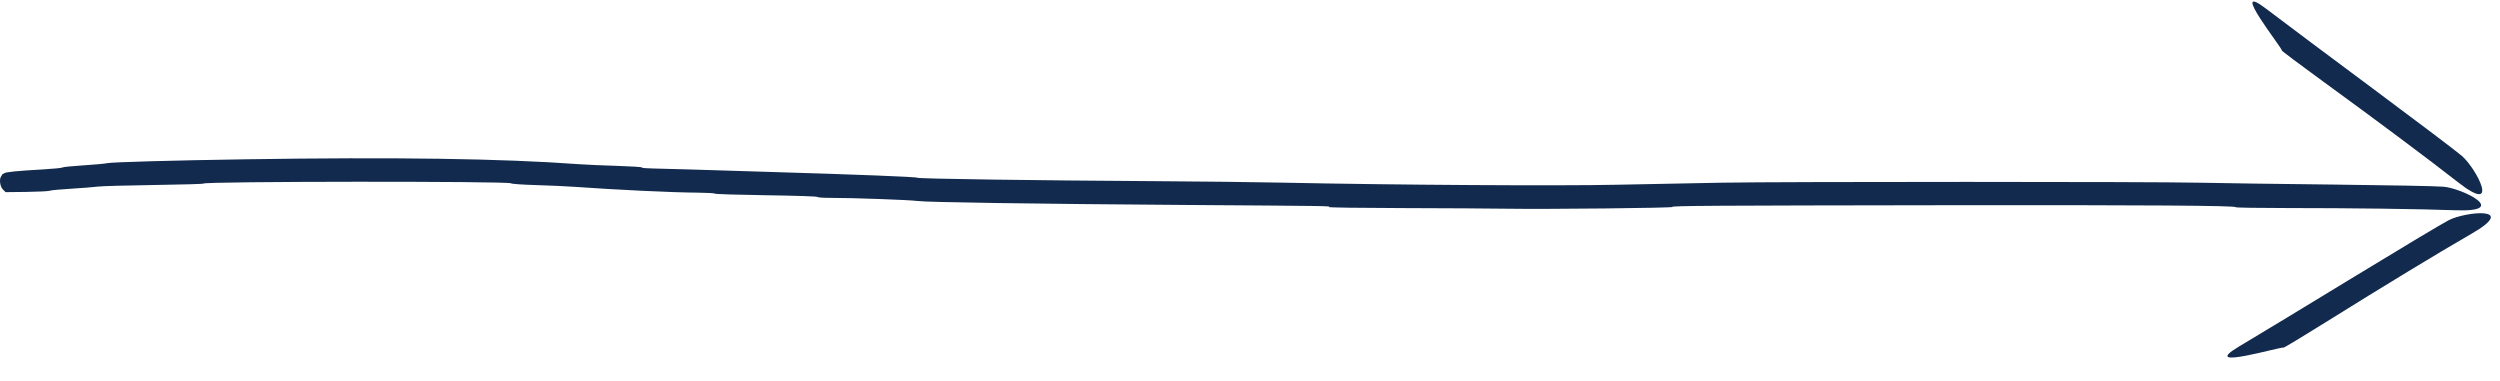 <svg xmlns="http://www.w3.org/2000/svg" xmlns:xlink="http://www.w3.org/1999/xlink" width="105px" height="16px" viewBox="0 0 105 16"><title>Group 7</title><g id="Website-Design" stroke="none" stroke-width="1" fill="none" fill-rule="evenodd"><g id="Fachausbildung-" transform="translate(-537, -3833)" fill="#122A4D"><g id="Group-7" transform="translate(537, 3833)"><path d="M4.505,6.853 C4.399,6.876 3.937,6.918 3.479,6.947 C3.02,6.976 2.634,7.015 2.622,7.034 C2.609,7.053 2.263,7.089 1.852,7.112 C0.701,7.178 0.239,7.224 0.175,7.278 C0.142,7.305 0.108,7.322 0.098,7.316 C0.089,7.311 0.085,7.314 0.091,7.324 C0.097,7.333 0.079,7.368 0.052,7.4 C-0.042,7.514 -0.002,7.834 0.121,7.957 L0.234,8.07 L1.111,8.06 C1.594,8.054 2.031,8.032 2.082,8.012 C2.133,7.991 2.54,7.952 2.987,7.926 C3.434,7.899 3.934,7.86 4.098,7.838 C4.263,7.816 5.334,7.786 6.479,7.77 C7.624,7.754 8.553,7.727 8.543,7.711 C8.484,7.615 21.405,7.605 21.467,7.7 C21.483,7.725 21.923,7.756 22.521,7.774 C23.085,7.791 23.797,7.823 24.102,7.845 C25.93,7.975 28.218,8.084 29.285,8.091 C29.69,8.095 30.022,8.113 30.022,8.133 C30.022,8.153 30.988,8.183 32.17,8.2 C33.427,8.218 34.324,8.248 34.332,8.271 C34.34,8.293 34.58,8.311 34.866,8.31 C35.802,8.309 38.243,8.397 38.527,8.441 C38.869,8.495 43.489,8.564 49.747,8.608 C55.858,8.65 55.92,8.651 55.817,8.695 C55.768,8.717 57.105,8.735 58.938,8.74 C60.701,8.744 62.663,8.756 63.297,8.766 C64.947,8.792 70.306,8.735 70.237,8.692 C70.158,8.643 71.903,8.632 81.74,8.619 C90.105,8.609 93.938,8.635 93.896,8.702 C93.884,8.722 94.852,8.738 96.046,8.738 C98.814,8.738 101.606,8.776 103.133,8.831 C105.441,8.917 103.433,7.911 102.62,7.841 C102.338,7.816 100.271,7.777 98.025,7.752 C95.781,7.728 93.223,7.693 92.341,7.673 C90.283,7.629 75.107,7.628 72.359,7.672 C71.206,7.691 69.206,7.73 67.914,7.759 C65.502,7.813 58.599,7.77 53.851,7.671 C52.746,7.648 50.351,7.62 48.529,7.609 C43.546,7.58 38.56,7.509 38.532,7.466 C38.506,7.428 36.091,7.333 32.202,7.217 C31.038,7.182 29.596,7.138 28.996,7.118 C28.397,7.098 27.688,7.079 27.423,7.076 C27.157,7.073 26.949,7.055 26.962,7.035 C26.974,7.015 26.509,6.985 25.928,6.967 C25.347,6.951 24.621,6.918 24.316,6.896 C21.086,6.659 16.608,6.594 10.275,6.691 C7.231,6.738 4.707,6.808 4.505,6.853 Z" id="path0-path"/><path d="M95.046,12.518 C95.034,12.538 96.001,12.554 97.196,12.554 C99.964,12.554 102.755,12.591 104.283,12.647 C106.59,12.732 104.583,11.726 103.77,11.657 C103.488,11.632 101.42,11.593 99.175,11.568 C96.93,11.544 94.372,11.509 93.491,11.489 C91.433,11.444 95.088,12.451 95.046,12.518 Z" id="path0-path" transform="translate(99.109, 12.07) rotate(-32) translate(-99.109, -12.07) "/><path d="M95.323,4.592 C95.311,4.611 96.278,4.627 97.473,4.627 C100.24,4.627 103.032,4.665 104.56,4.72 C106.867,4.806 104.86,3.8 104.047,3.73 C103.765,3.705 101.697,3.666 99.452,3.641 C97.207,3.617 94.649,3.582 93.767,3.562 C91.709,3.518 95.365,4.524 95.323,4.592 Z" id="path0-path" transform="translate(99.386, 4.143) rotate(36) translate(-99.386, -4.143) "/></g></g></g></svg>